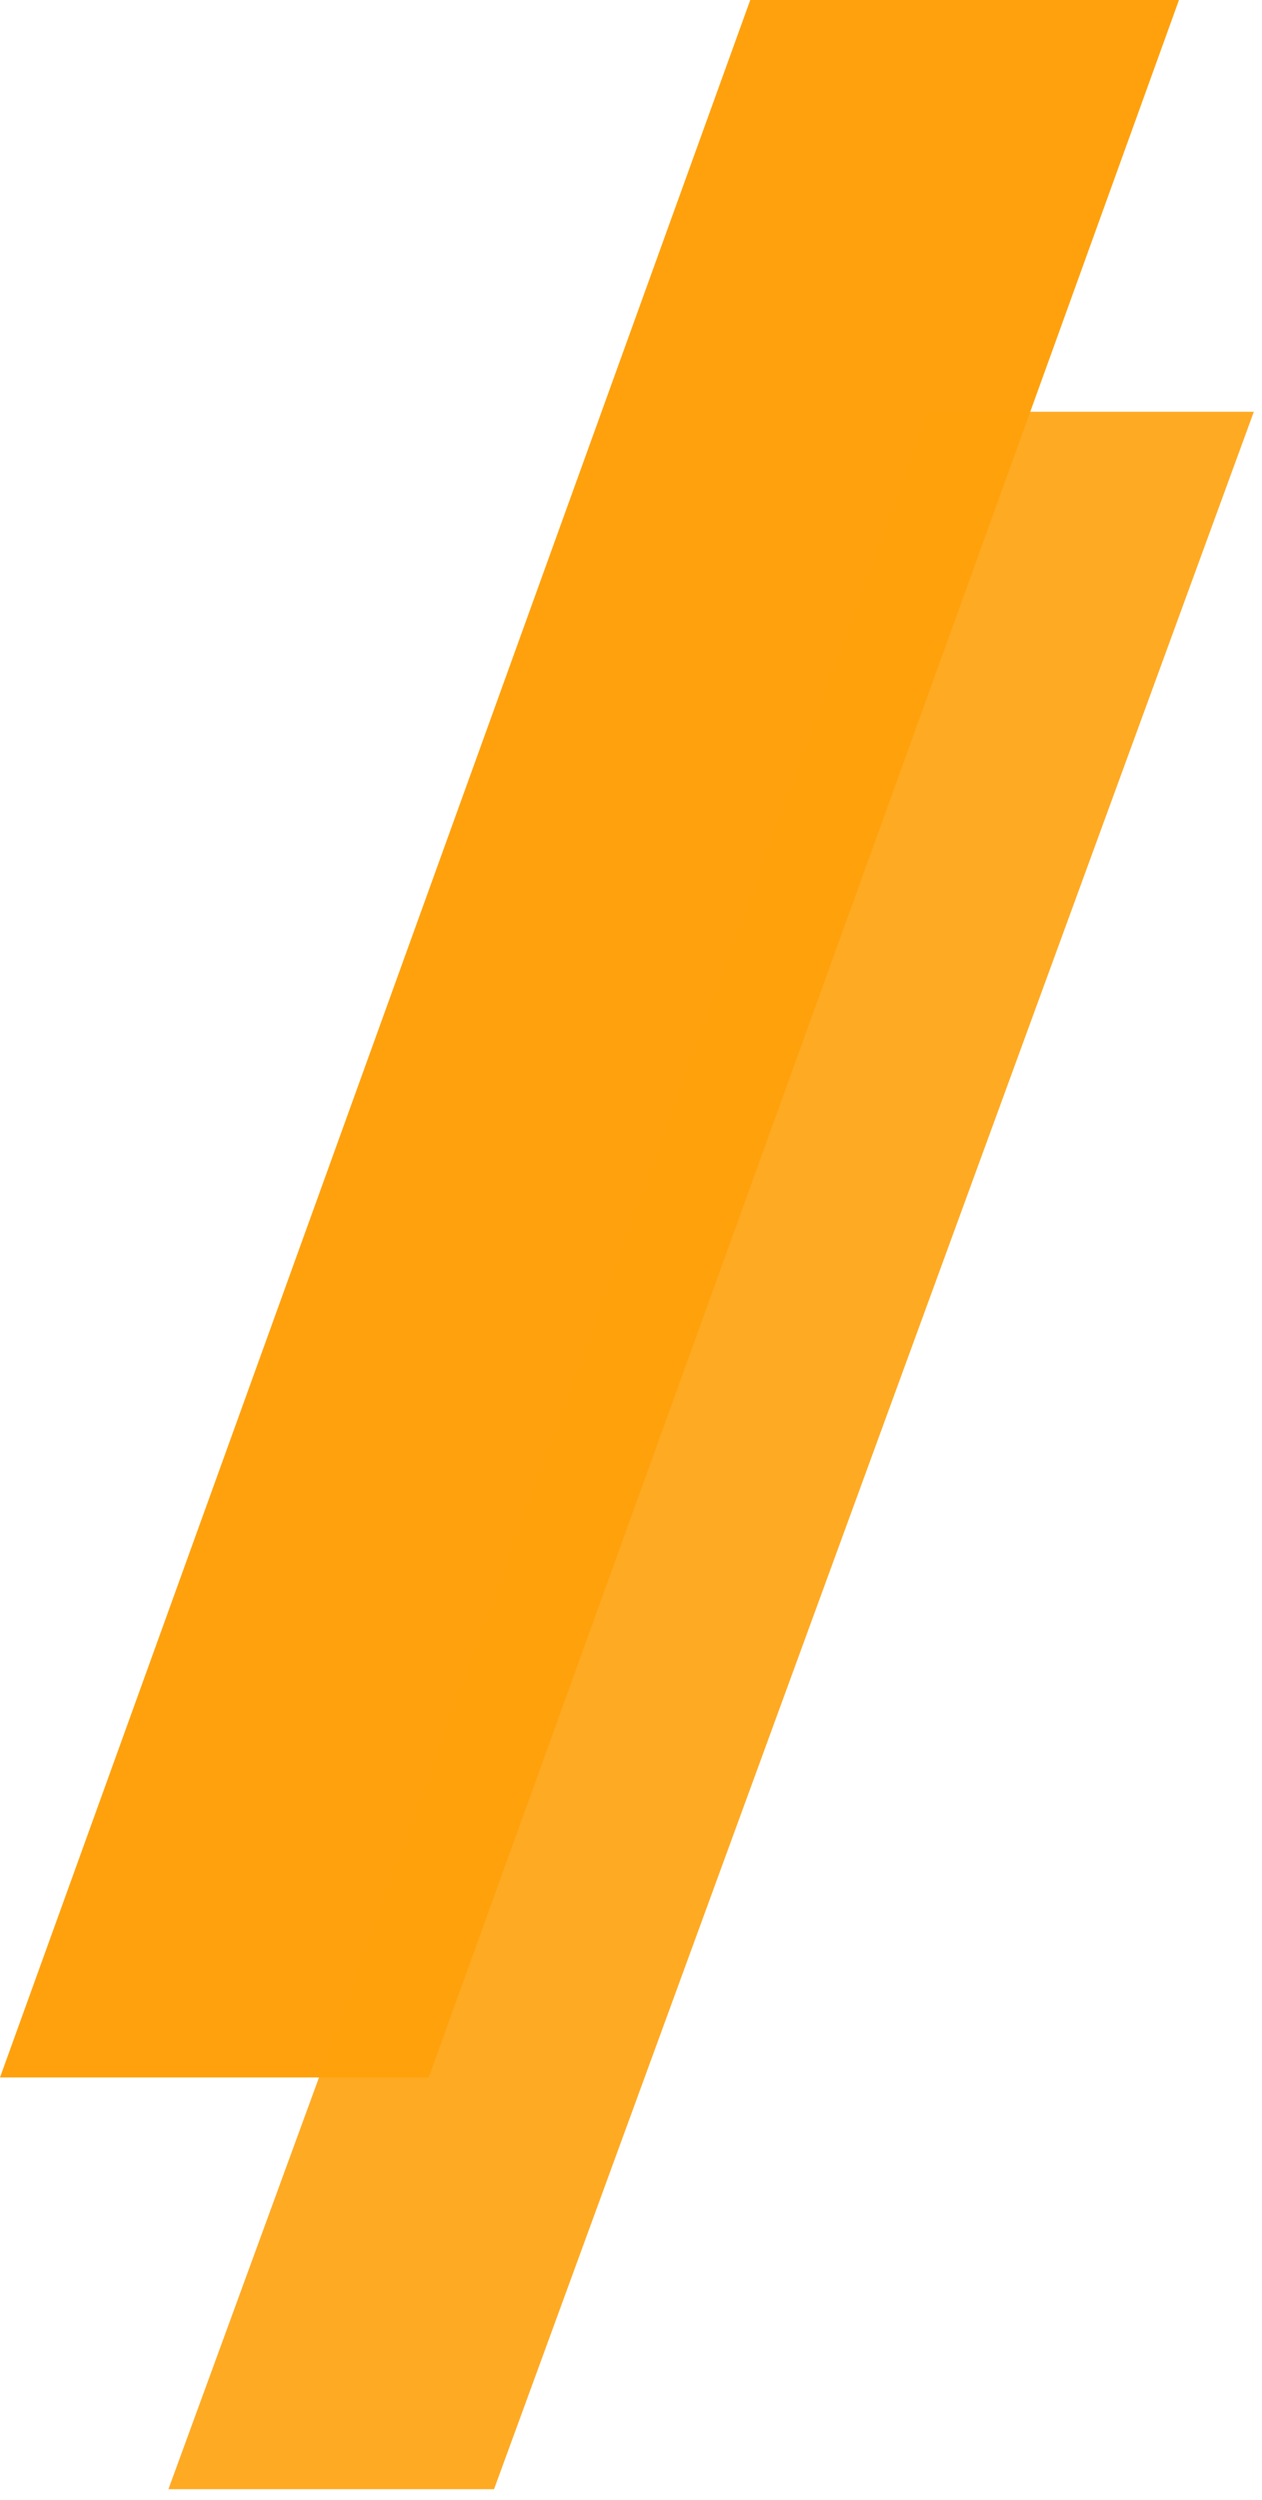 <svg xmlns="http://www.w3.org/2000/svg" width="52" height="103" viewBox="0 0 52 103" fill="none"><path d="M30.914 0H48.579L17.665 85.592H0L30.914 0Z" fill="#FFA10C"></path><path opacity="0.9" d="M38.246 16.964H51.664L20.357 102.556H6.94L38.246 16.964Z" fill="#FFA10C"></path></svg>